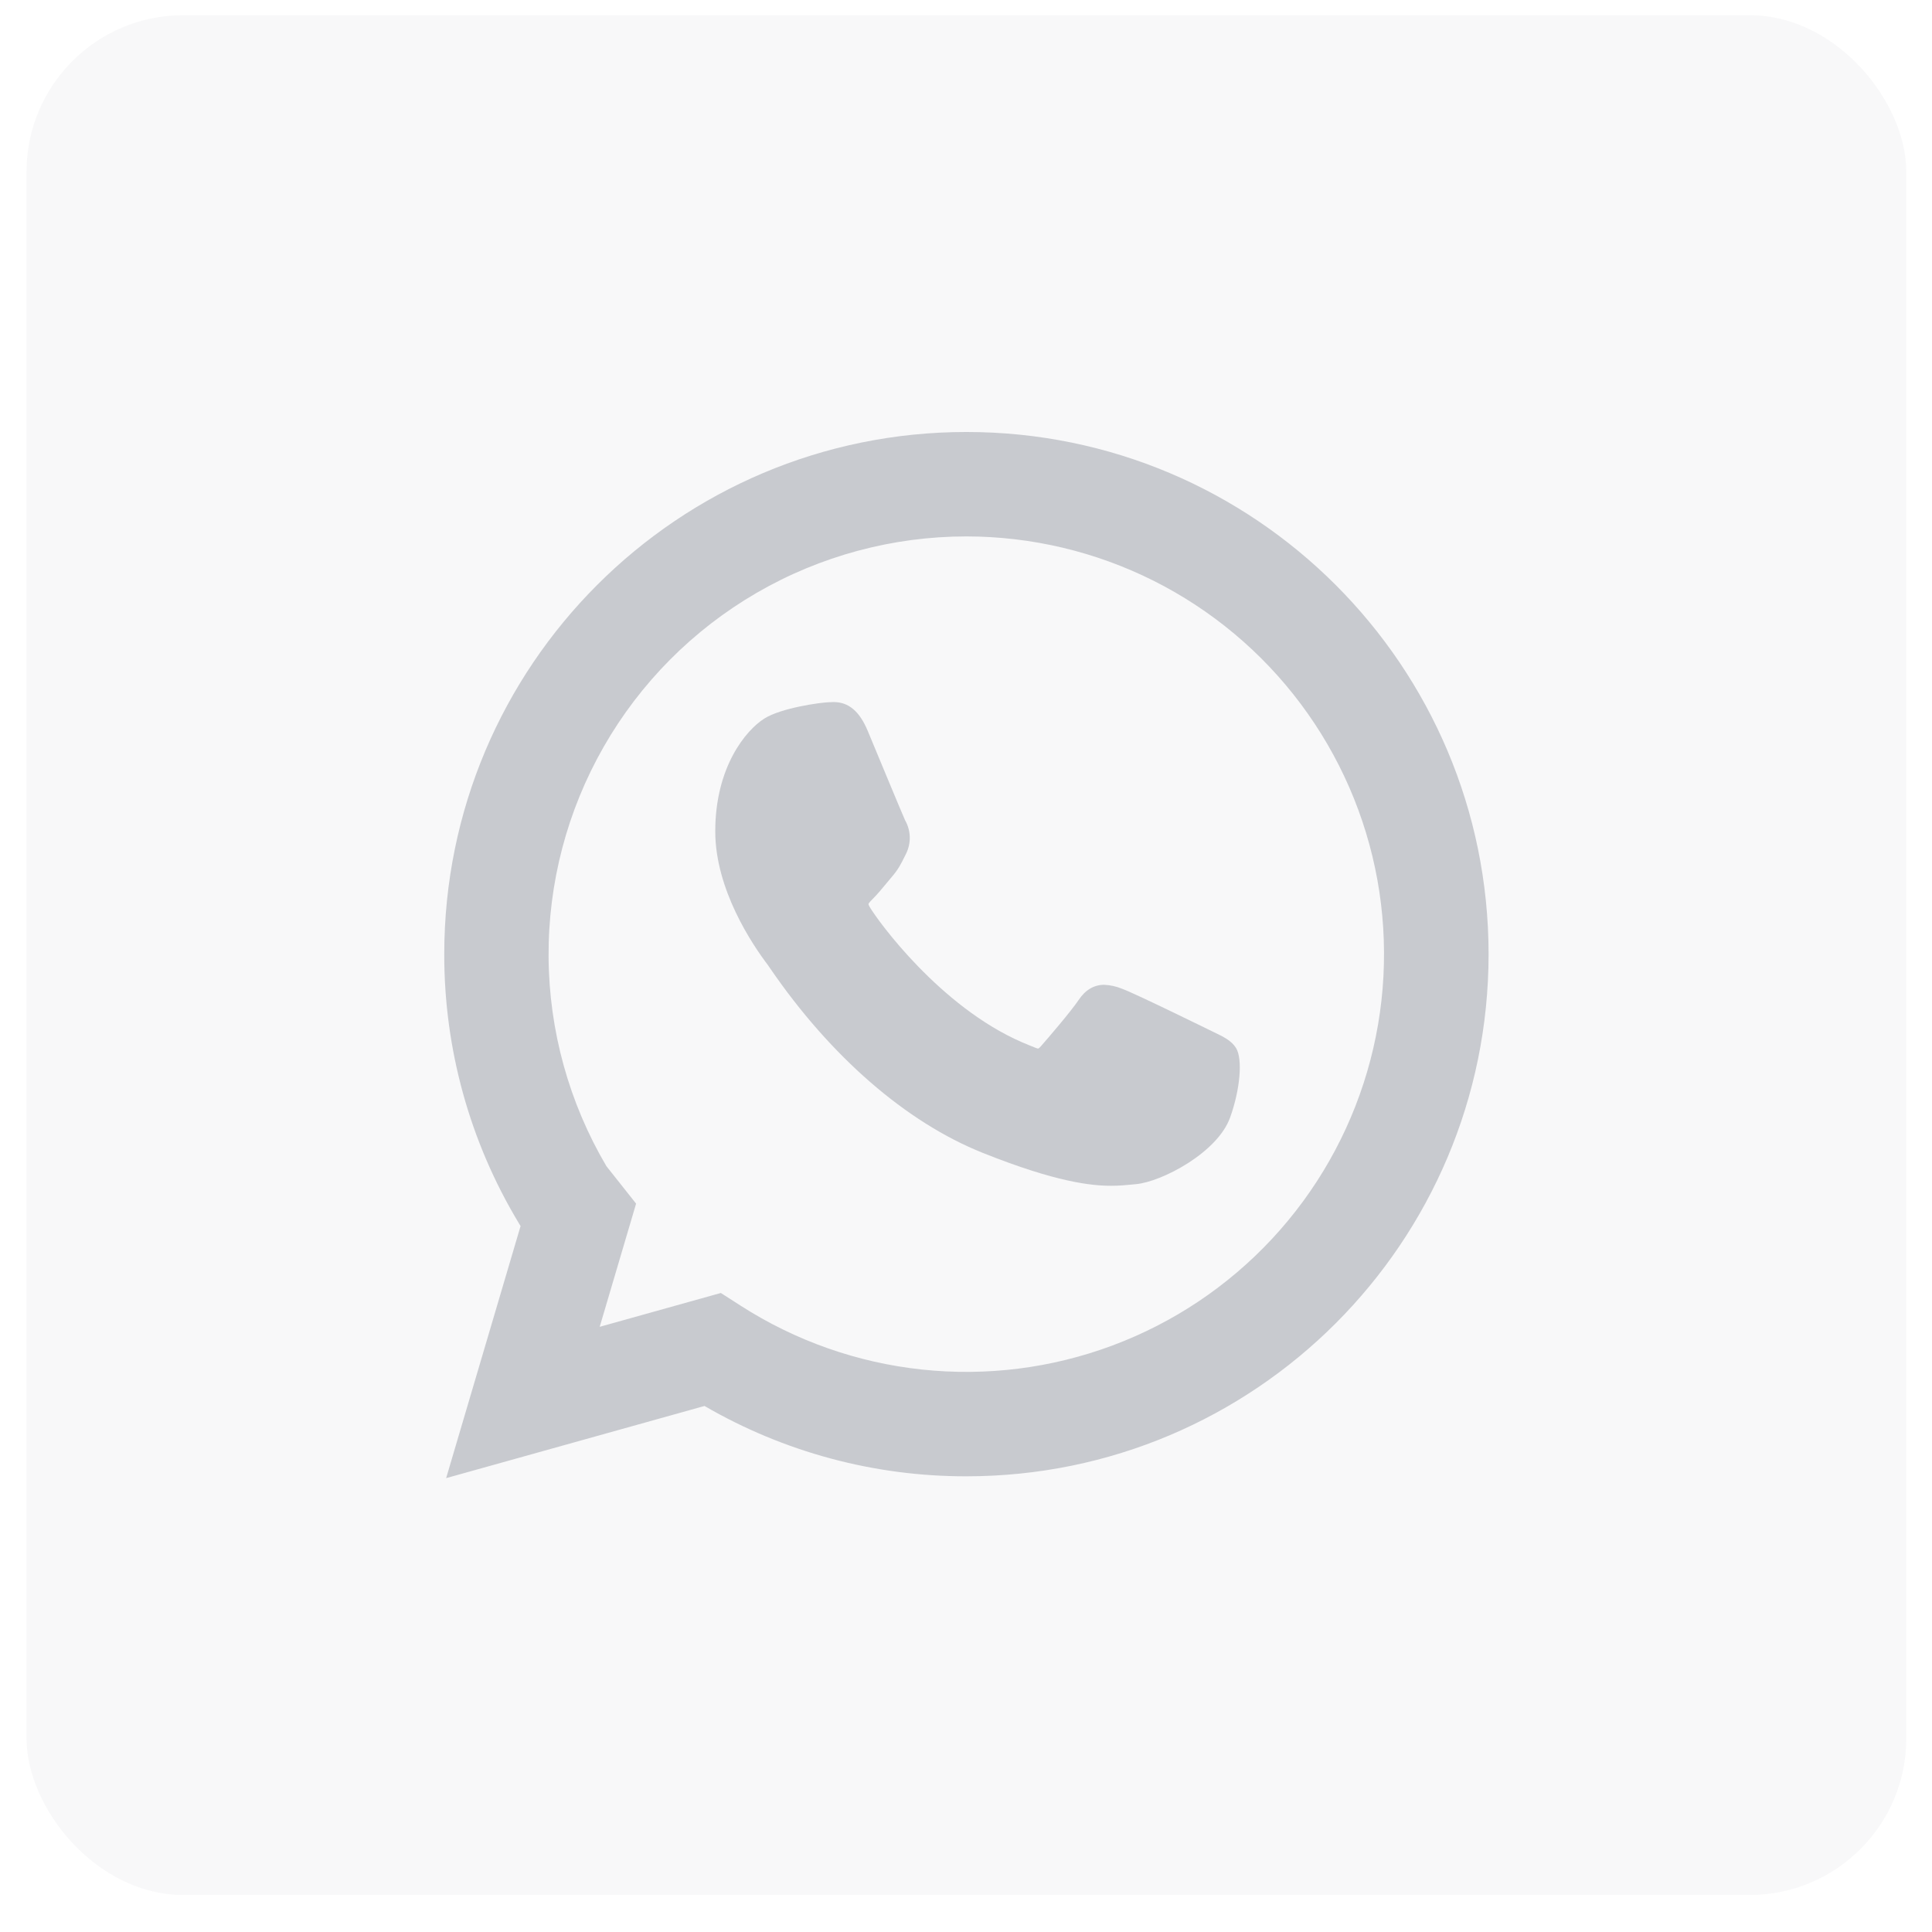 <svg width="37" height="37" viewBox="0 0 37 37" fill="none" xmlns="http://www.w3.org/2000/svg">
<rect x="0.508" y="0.291" width="36" height="36" rx="3" fill="#0C1829" fill-opacity="0.03"/>
<path fill-rule="evenodd" clip-rule="evenodd" d="M18.508 10.273C17.098 10.273 15.712 10.646 14.492 11.353C13.272 12.061 12.261 13.078 11.561 14.303C10.861 15.527 10.497 16.915 10.506 18.325C10.515 19.735 10.897 21.118 11.613 22.333L12.182 23.051L11.485 25.41L13.805 24.762L14.184 25.005C15.23 25.677 16.418 26.096 17.654 26.228C18.89 26.36 20.139 26.203 21.304 25.768C22.468 25.334 23.515 24.634 24.362 23.724C25.209 22.814 25.832 21.719 26.182 20.526C26.532 19.334 26.599 18.076 26.379 16.853C26.158 15.63 25.655 14.475 24.91 13.48C24.166 12.485 23.199 11.677 22.088 11.12C20.977 10.564 19.751 10.274 18.508 10.273ZM8.508 18.273C8.508 12.75 12.985 8.273 18.508 8.273C24.031 8.273 28.508 12.75 28.508 18.273C28.508 23.796 24.031 28.273 18.508 28.273C16.746 28.276 15.015 27.811 13.492 26.926L8.544 28.308L9.97 23.479L9.964 23.472L9.931 23.417C8.997 21.864 8.505 20.086 8.508 18.273Z" fill="#0C1829" fill-opacity="0.2"/>
<path d="M23.243 19.765C23.205 19.747 21.746 19.029 21.487 18.935C21.379 18.891 21.264 18.865 21.147 18.86C20.951 18.86 20.785 18.958 20.657 19.151C20.511 19.368 20.07 19.883 19.934 20.037C19.916 20.057 19.892 20.082 19.877 20.082C19.864 20.082 19.638 19.989 19.57 19.959C18.006 19.279 16.819 17.646 16.656 17.37C16.633 17.33 16.632 17.313 16.632 17.313C16.637 17.292 16.69 17.239 16.717 17.212C16.797 17.133 16.883 17.03 16.966 16.929L17.083 16.789C17.204 16.649 17.258 16.539 17.32 16.414L17.353 16.348C17.402 16.248 17.426 16.138 17.423 16.026C17.419 15.914 17.389 15.805 17.333 15.708C17.299 15.639 16.683 14.153 16.618 13.997C16.46 13.62 16.252 13.445 15.963 13.445C15.936 13.445 15.963 13.445 15.851 13.45C15.714 13.455 14.968 13.554 14.638 13.761C14.288 13.981 13.698 14.685 13.698 15.921C13.698 17.033 14.403 18.083 14.706 18.482L14.747 18.542C15.908 20.237 17.355 21.493 18.821 22.079C20.233 22.643 20.902 22.709 21.282 22.709C21.442 22.709 21.57 22.696 21.682 22.685L21.754 22.678C22.242 22.635 23.314 22.079 23.558 21.402C23.75 20.868 23.801 20.285 23.673 20.073C23.585 19.929 23.434 19.857 23.243 19.765Z" fill="#0C1829" fill-opacity="0.2"/>
</svg>
